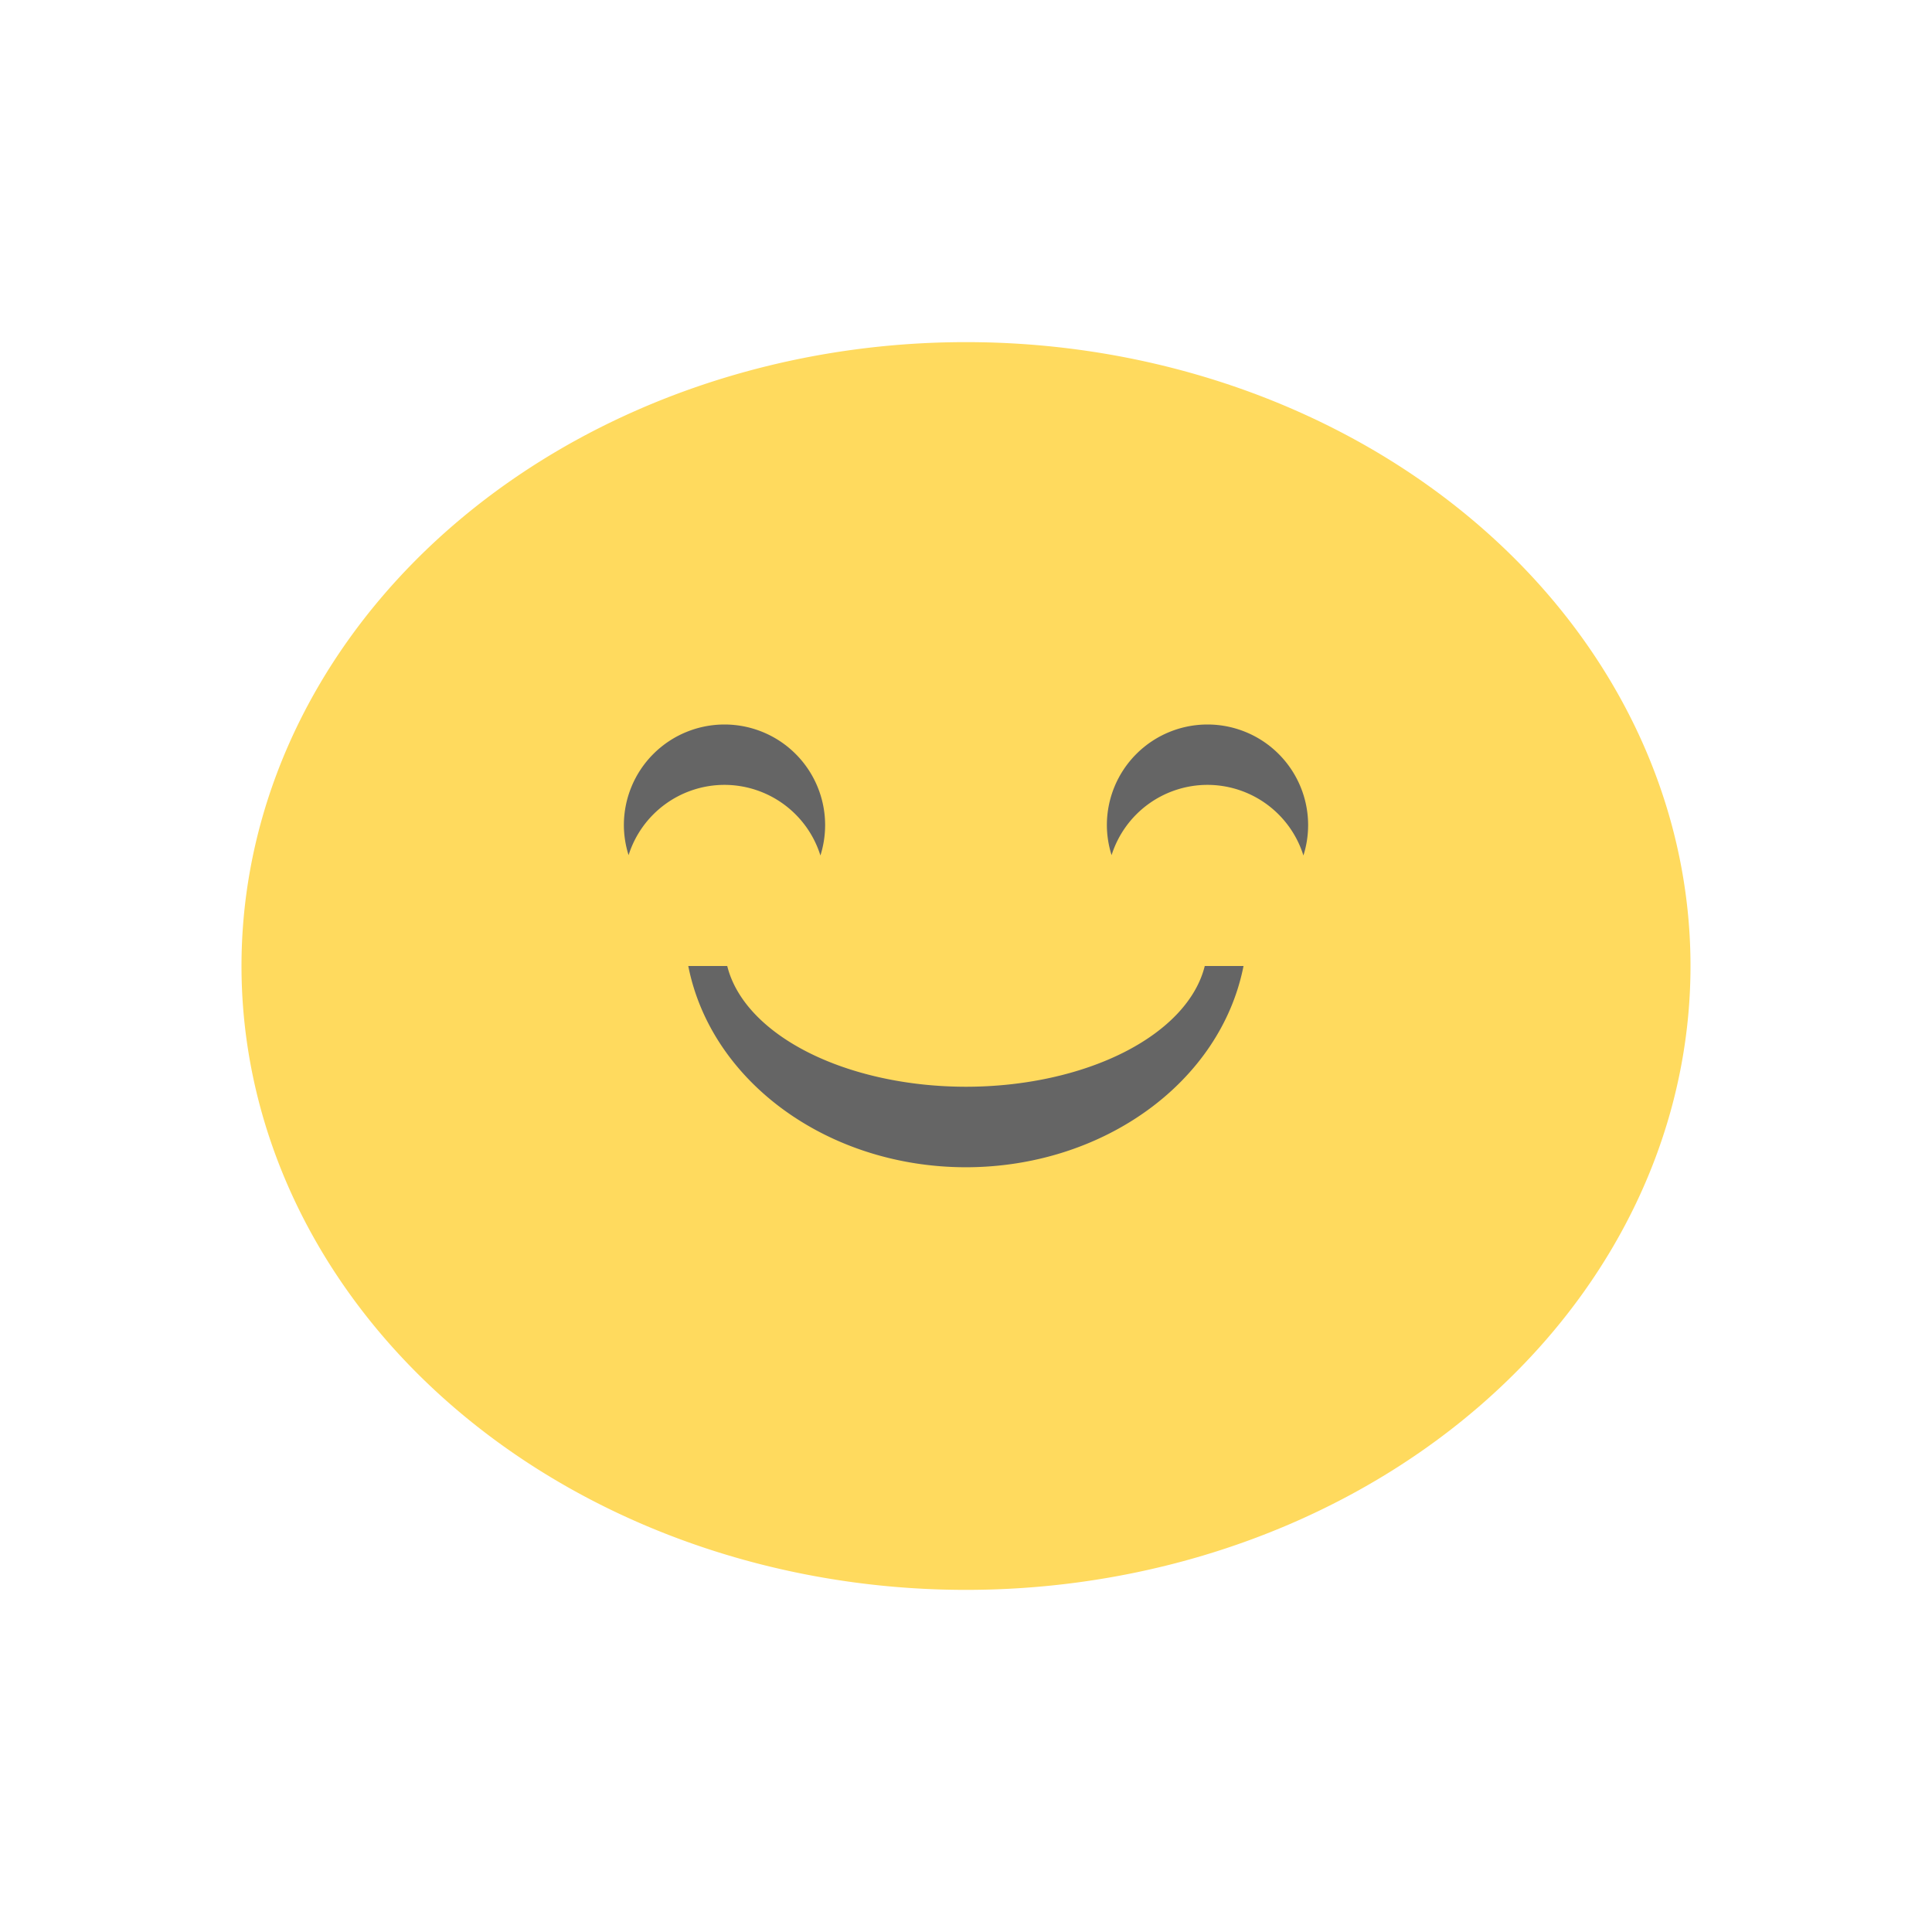 <svg xmlns="http://www.w3.org/2000/svg" viewBox="0 0 48 48">
 <path d="m 42 24 a 18 15.5 0 0 1 -36 0 18 15.5 0 1 1 36 0 z" style="visibility:visible;fill:#ffda5e;fill-opacity:1;stroke:none;display:inline;color:#000;fill-rule:nonzero"/>
 <path d="m 18 18 a 2.5 2.5 0 0 0 -2.5 2.5 2.5 2.5 0 0 0 0.117 0.746 A 2.5 2.5 0 0 1 18 19.5 2.5 2.5 0 0 1 20.383 21.254 2.5 2.5 0 0 0 20.5 20.5 2.5 2.5 0 0 0 18 18" style="fill:#656565;opacity:1;fill-opacity:1;stroke:none;fill-rule:nonzero"/>
 <path d="m 30 18 a 2.5 2.5 0 0 0 -2.5 2.5 2.5 2.5 0 0 0 0.117 0.746 A 2.5 2.5 0 0 1 30 19.5 2.5 2.5 0 0 1 32.383 21.254 2.5 2.5 0 0 0 32.5 20.5 2.5 2.5 0 0 0 30 18" style="fill:#656565;opacity:1;fill-opacity:1;stroke:none;fill-rule:nonzero"/>
 <path d="m 17.1 24 c 0.569 2.886 3.485 4.999 6.9 5 c 3.413 -0.003 6.326 -2.116 6.895 -5 l -0.963 0 a 6 3.5 0 0 1 -5.932 3 6 3.5 0 0 1 -5.932 -3 l -0.969 0 z" style="fill:#656565;opacity:1;fill-opacity:1;stroke:none;fill-rule:nonzero"/>
</svg>
